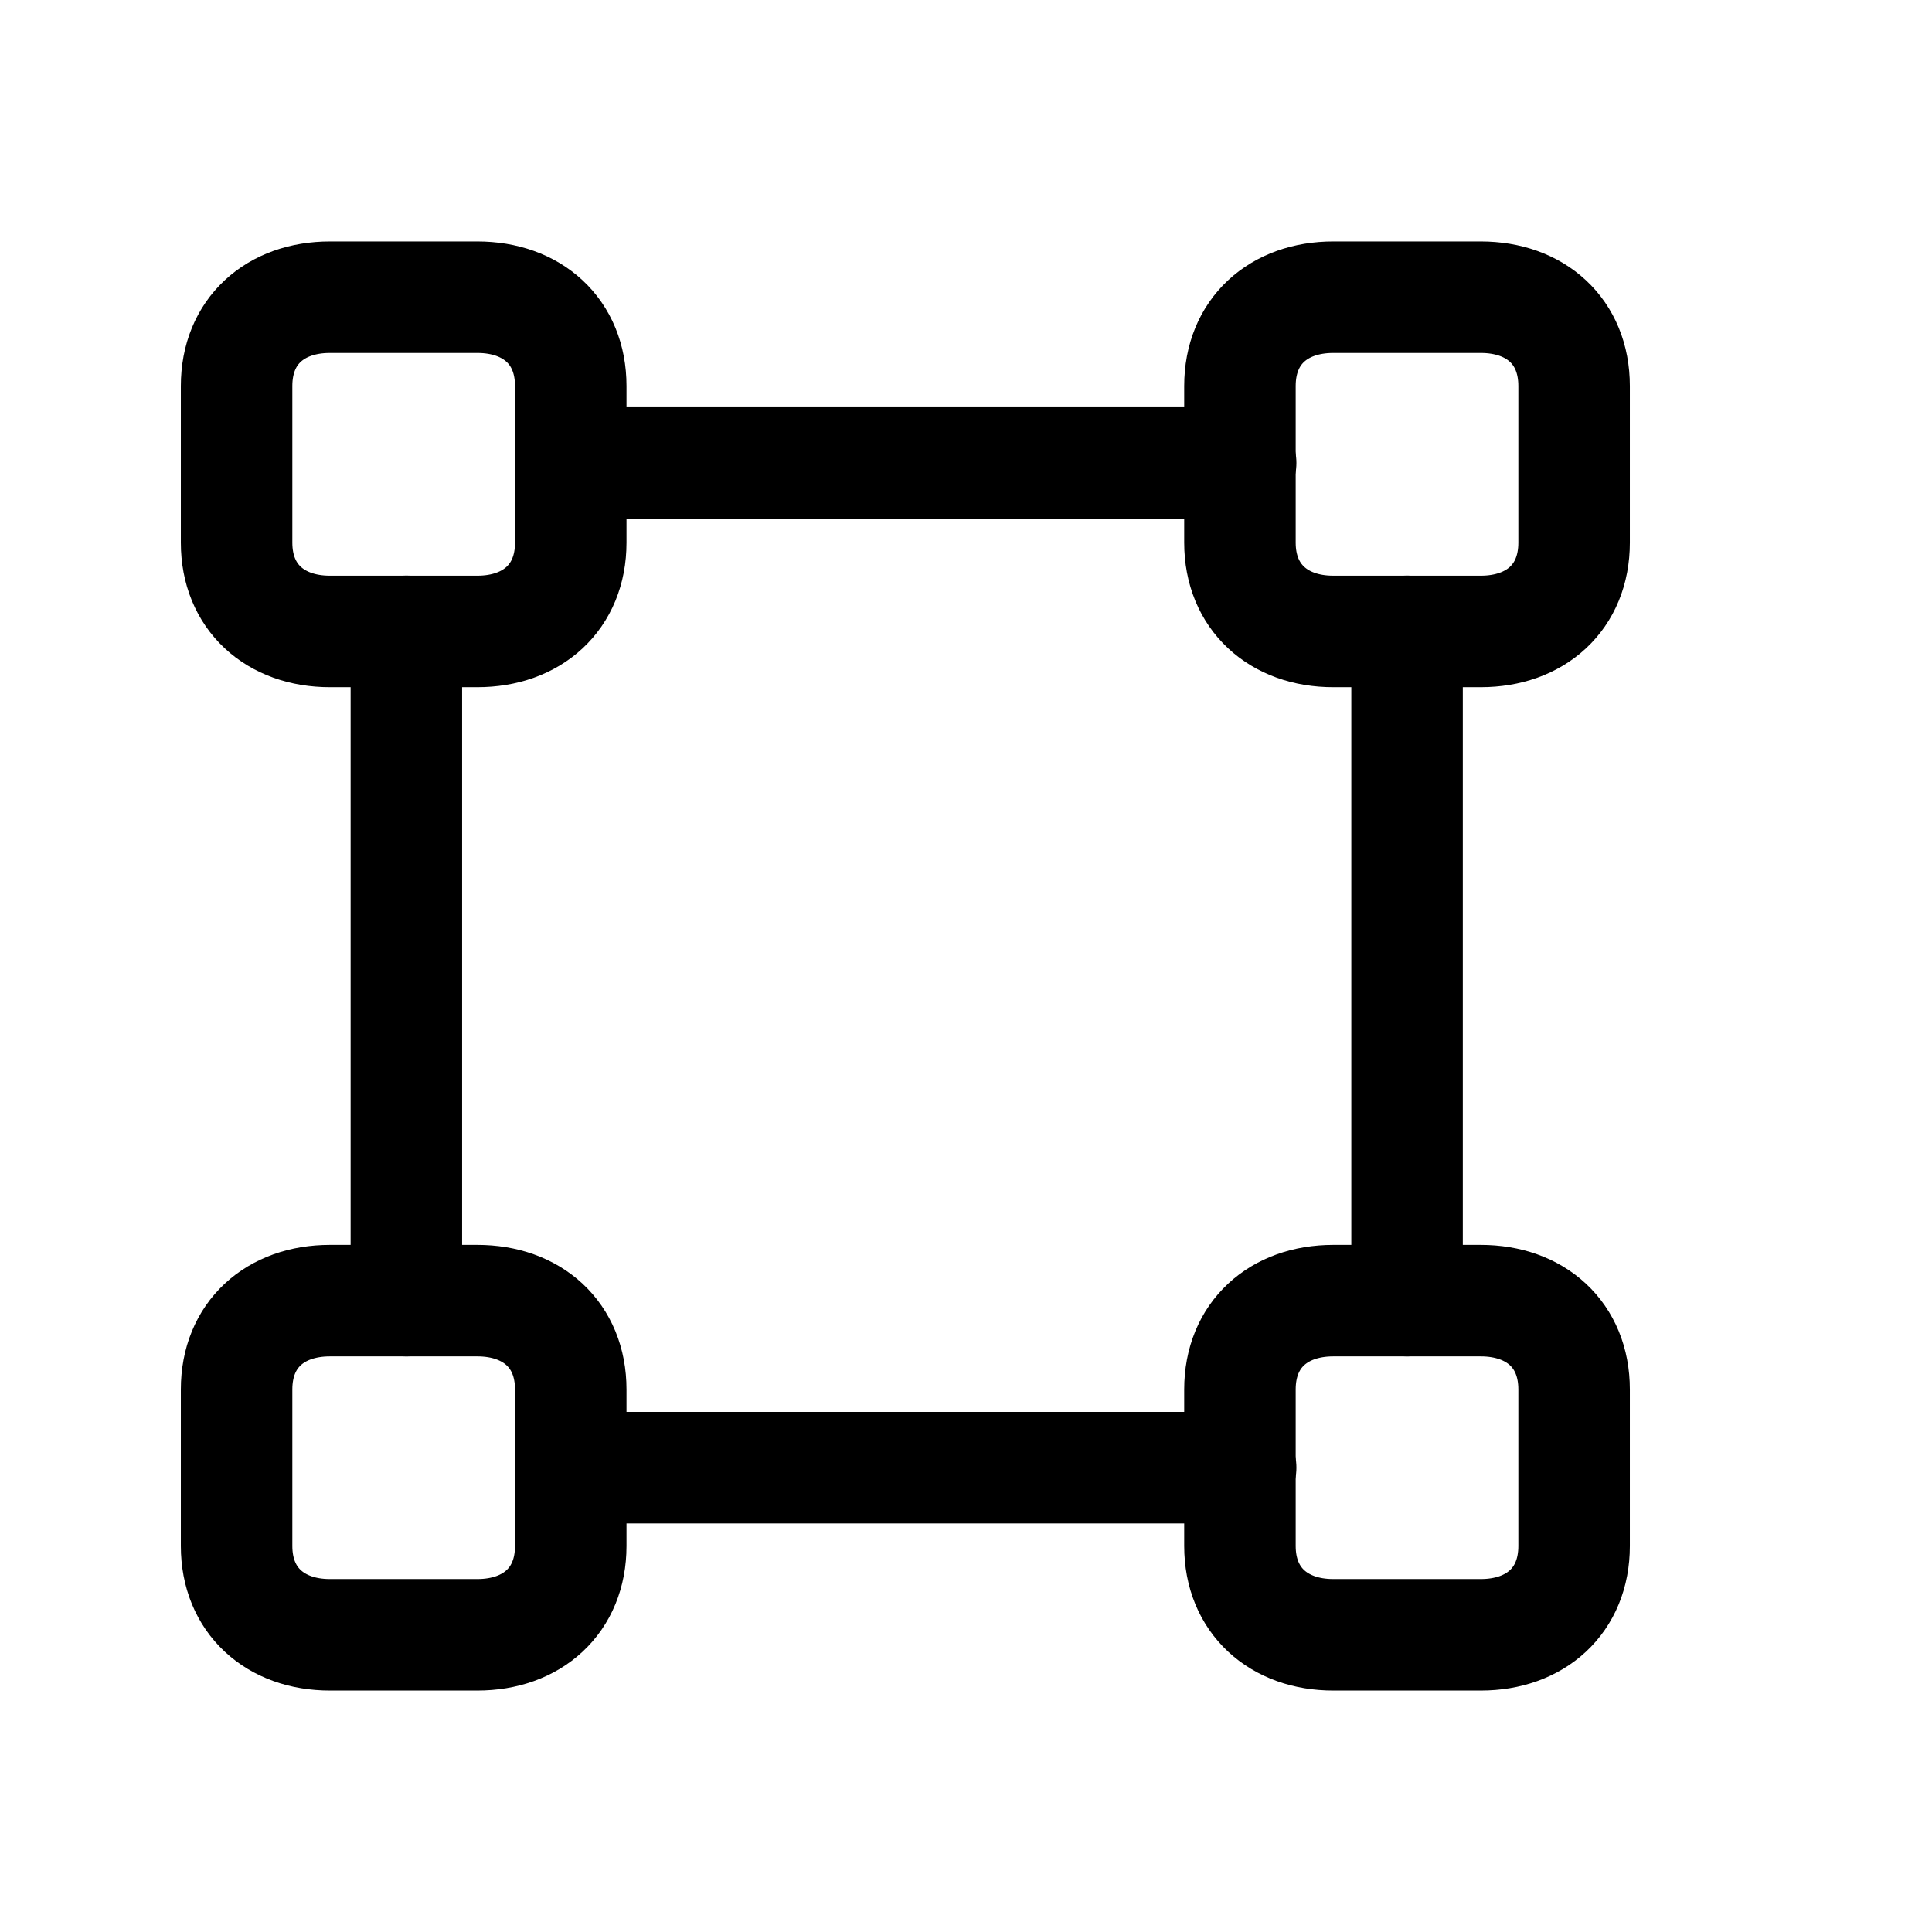 <svg width="24" height="24" viewBox="0 0 24 24" fill="none" xmlns="http://www.w3.org/2000/svg">
<path fill-rule="evenodd" clip-rule="evenodd" d="M15.403 4.795V6.741C15.403 7.418 15.883 7.844 16.562 7.844H18.395C19.074 7.844 19.554 7.421 19.554 6.741V4.795C19.554 4.115 19.074 3.692 18.395 3.692H16.562C15.883 3.692 15.403 4.115 15.403 4.795Z" stroke="black" stroke-width="1.385" stroke-linecap="round" stroke-linejoin="round"/>
<path fill-rule="evenodd" clip-rule="evenodd" d="M2.939 4.795V6.741C2.939 7.418 3.418 7.844 4.098 7.844H5.93C6.609 7.844 7.09 7.421 7.09 6.741V4.795C7.09 4.115 6.609 3.692 5.93 3.692H4.098C3.418 3.692 2.939 4.115 2.939 4.795Z" stroke="black" stroke-width="1.385" stroke-linecap="round" stroke-linejoin="round"/>
<path fill-rule="evenodd" clip-rule="evenodd" d="M15.403 17.26V19.205C15.403 19.882 15.883 20.308 16.562 20.308H18.395C19.074 20.308 19.554 19.885 19.554 19.205V17.26C19.554 16.58 19.074 16.157 18.395 16.157H16.562C15.883 16.157 15.403 16.58 15.403 17.26Z" stroke="black" stroke-width="1.385" stroke-linecap="round" stroke-linejoin="round"/>
<path fill-rule="evenodd" clip-rule="evenodd" d="M2.939 17.26V19.205C2.939 19.882 3.418 20.308 4.098 20.308H5.93C6.609 20.308 7.09 19.885 7.09 19.205V17.26C7.09 16.58 6.609 16.157 5.93 16.157H4.098C3.418 16.157 2.939 16.58 2.939 17.26Z" stroke="black" stroke-width="1.385" stroke-linecap="round" stroke-linejoin="round"/>
<path d="M7.11 5.751H15.412M7.11 18.232H15.412M5.048 7.843V16.157M17.479 7.843V16.157" stroke="black" stroke-width="1.385" stroke-linecap="round" stroke-linejoin="round"/>
</svg>
